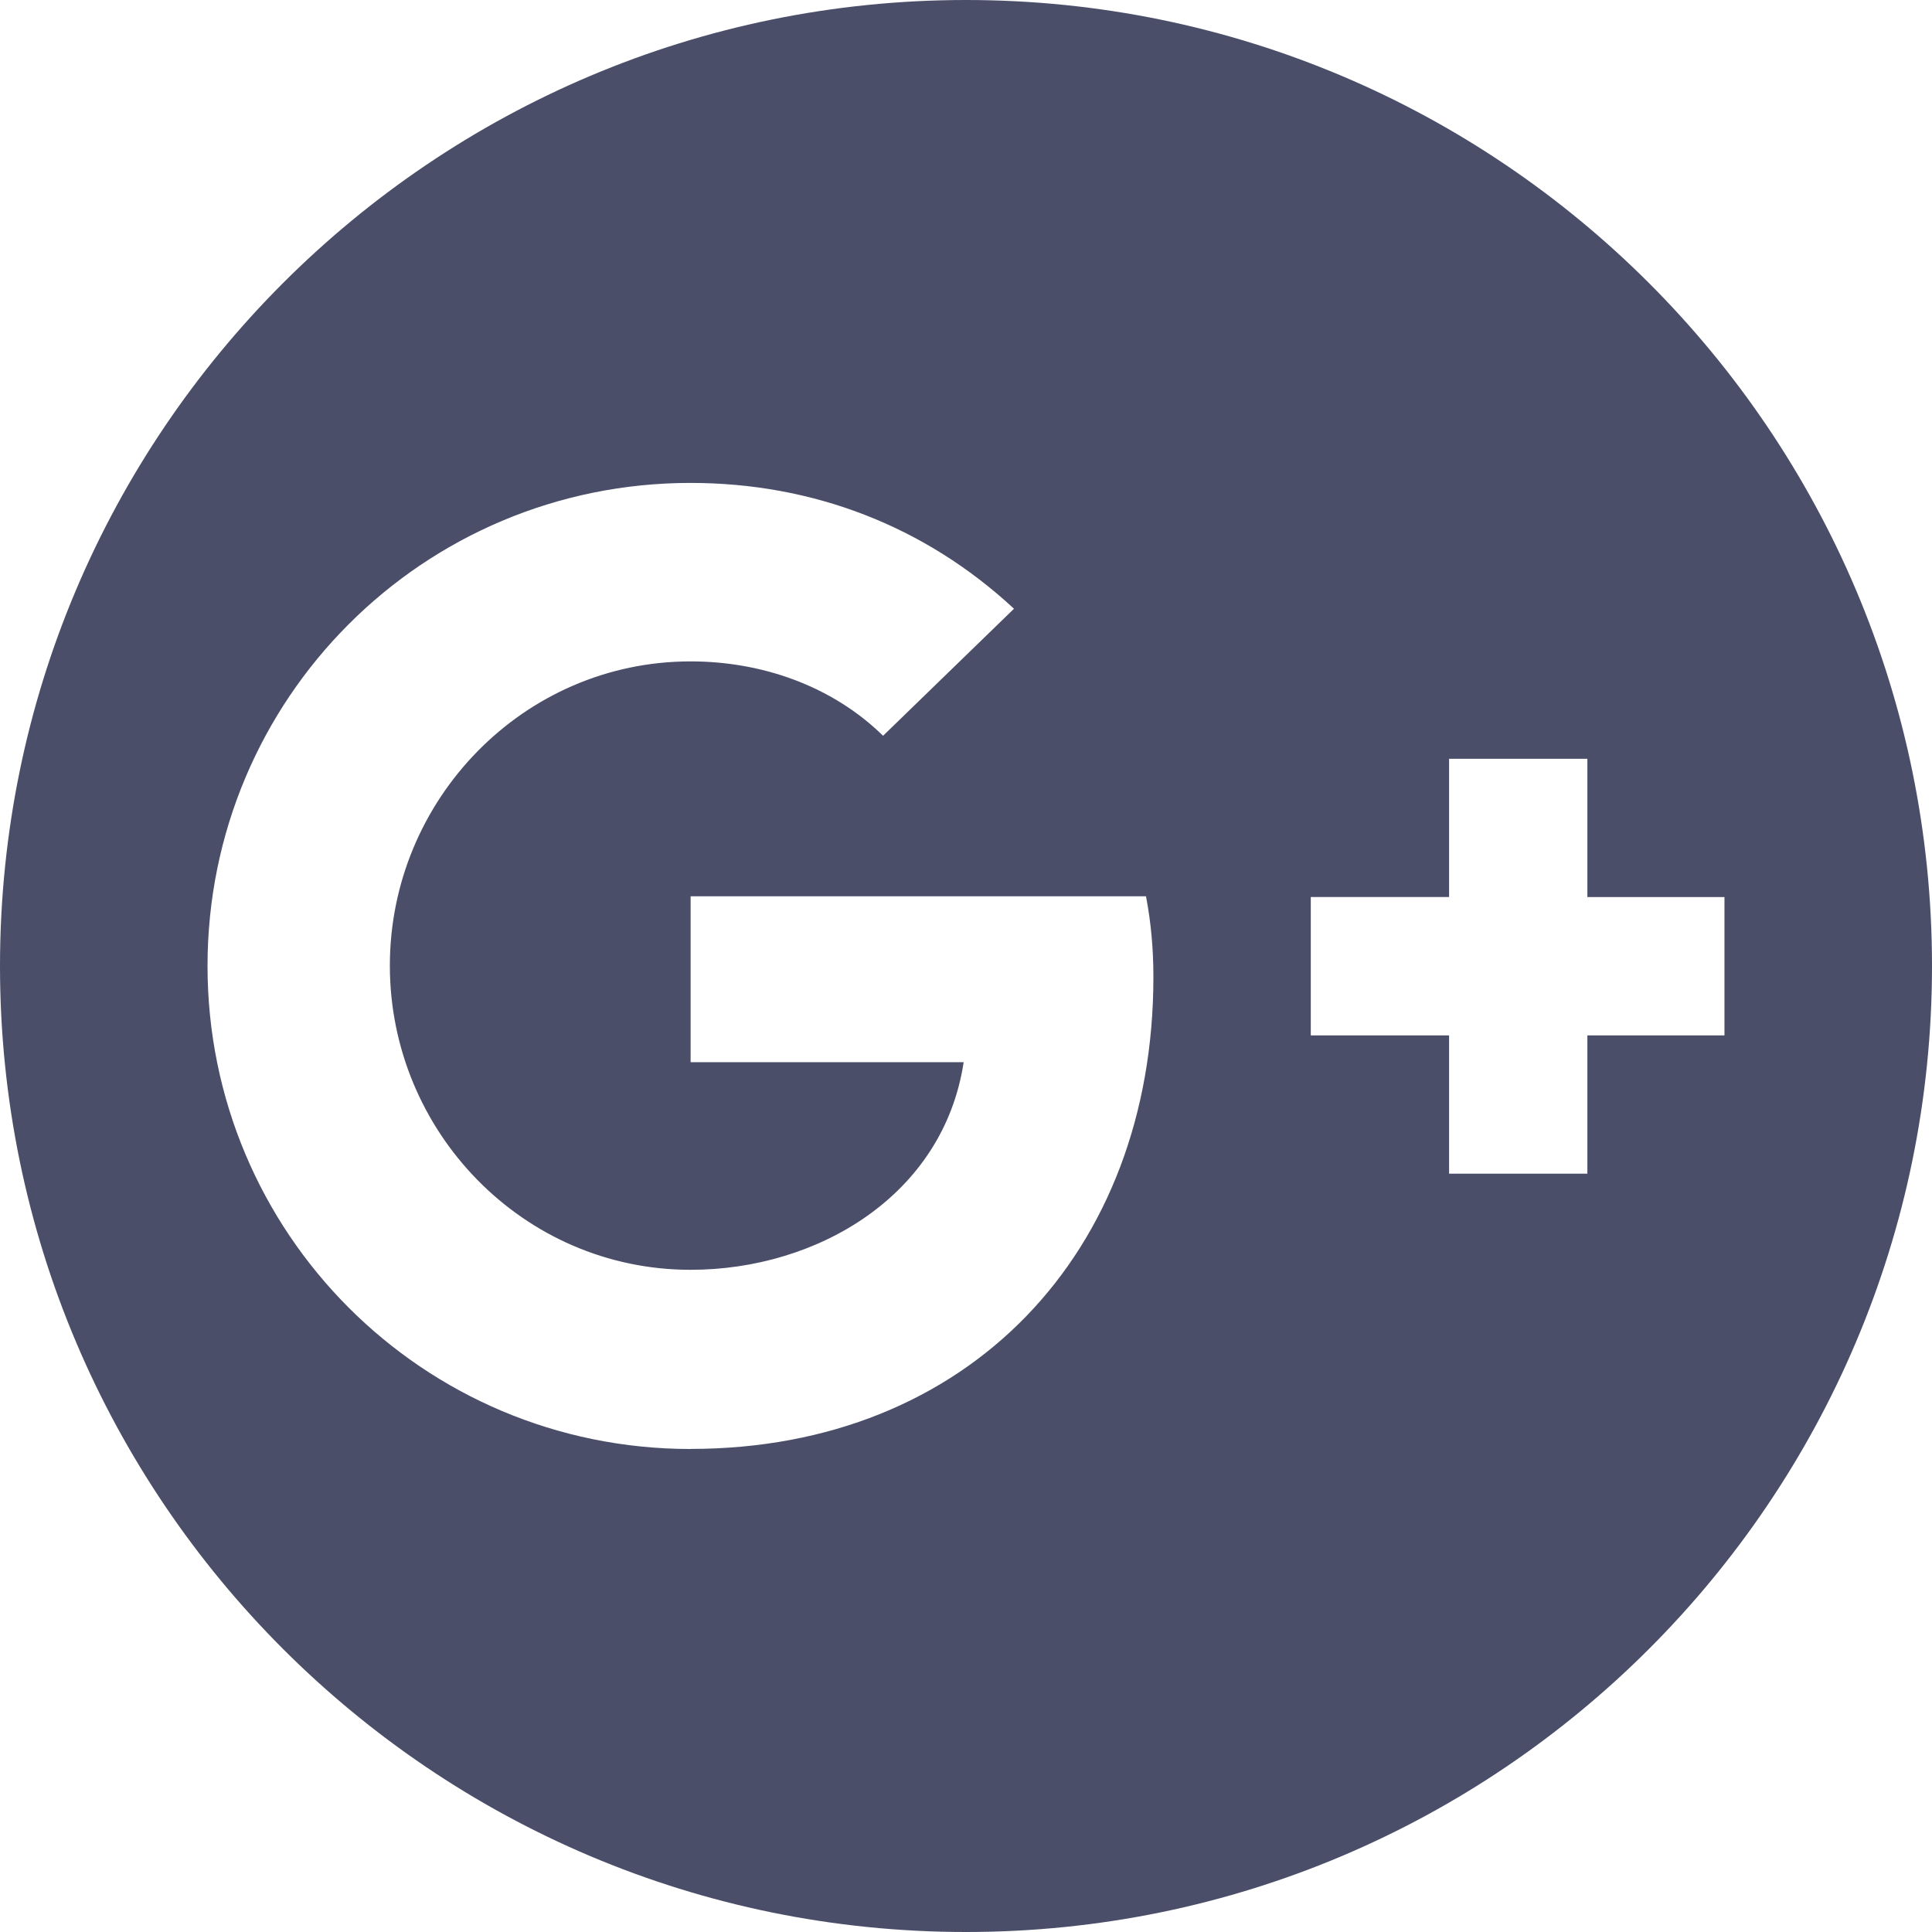 <?xml version="1.0" encoding="UTF-8"?> <svg xmlns="http://www.w3.org/2000/svg" xmlns:xlink="http://www.w3.org/1999/xlink" xmlns:svgjs="http://svgjs.com/svgjs" width="512" height="512" x="0" y="0" viewBox="0 0 24 24" style="enable-background:new 0 0 512 512" xml:space="preserve" class=""> <g> <path xmlns="http://www.w3.org/2000/svg" d="m12 24c6.624 0 12-5.376 12-12s-5.376-12-12-12-12 5.376-12 12 5.376 12 12 12zm4.283-12.857h1.718v-1.717h1.718v1.718h1.703v1.718h-1.703v1.718h-1.718v-1.718h-1.718zm-7.704-5.144c1.514 0 2.908.533 4.017 1.563l-1.626 1.578c-.639-.625-1.514-.924-2.391-.924-2.076 0-3.736 1.718-3.736 3.779s1.655 3.779 3.736 3.779c1.577 0 3.14-.924 3.392-2.579h-3.392v-2.061h5.657c.063.329.092.658.092 1.001 0 3.426-2.299 5.864-5.749 5.864v.001c-3.329 0-6.001-2.686-6.001-6.001s2.672-6 6.001-6z" fill="#4a4e69" data-original="#000000" style="" class=""></path> </g> </svg> 
